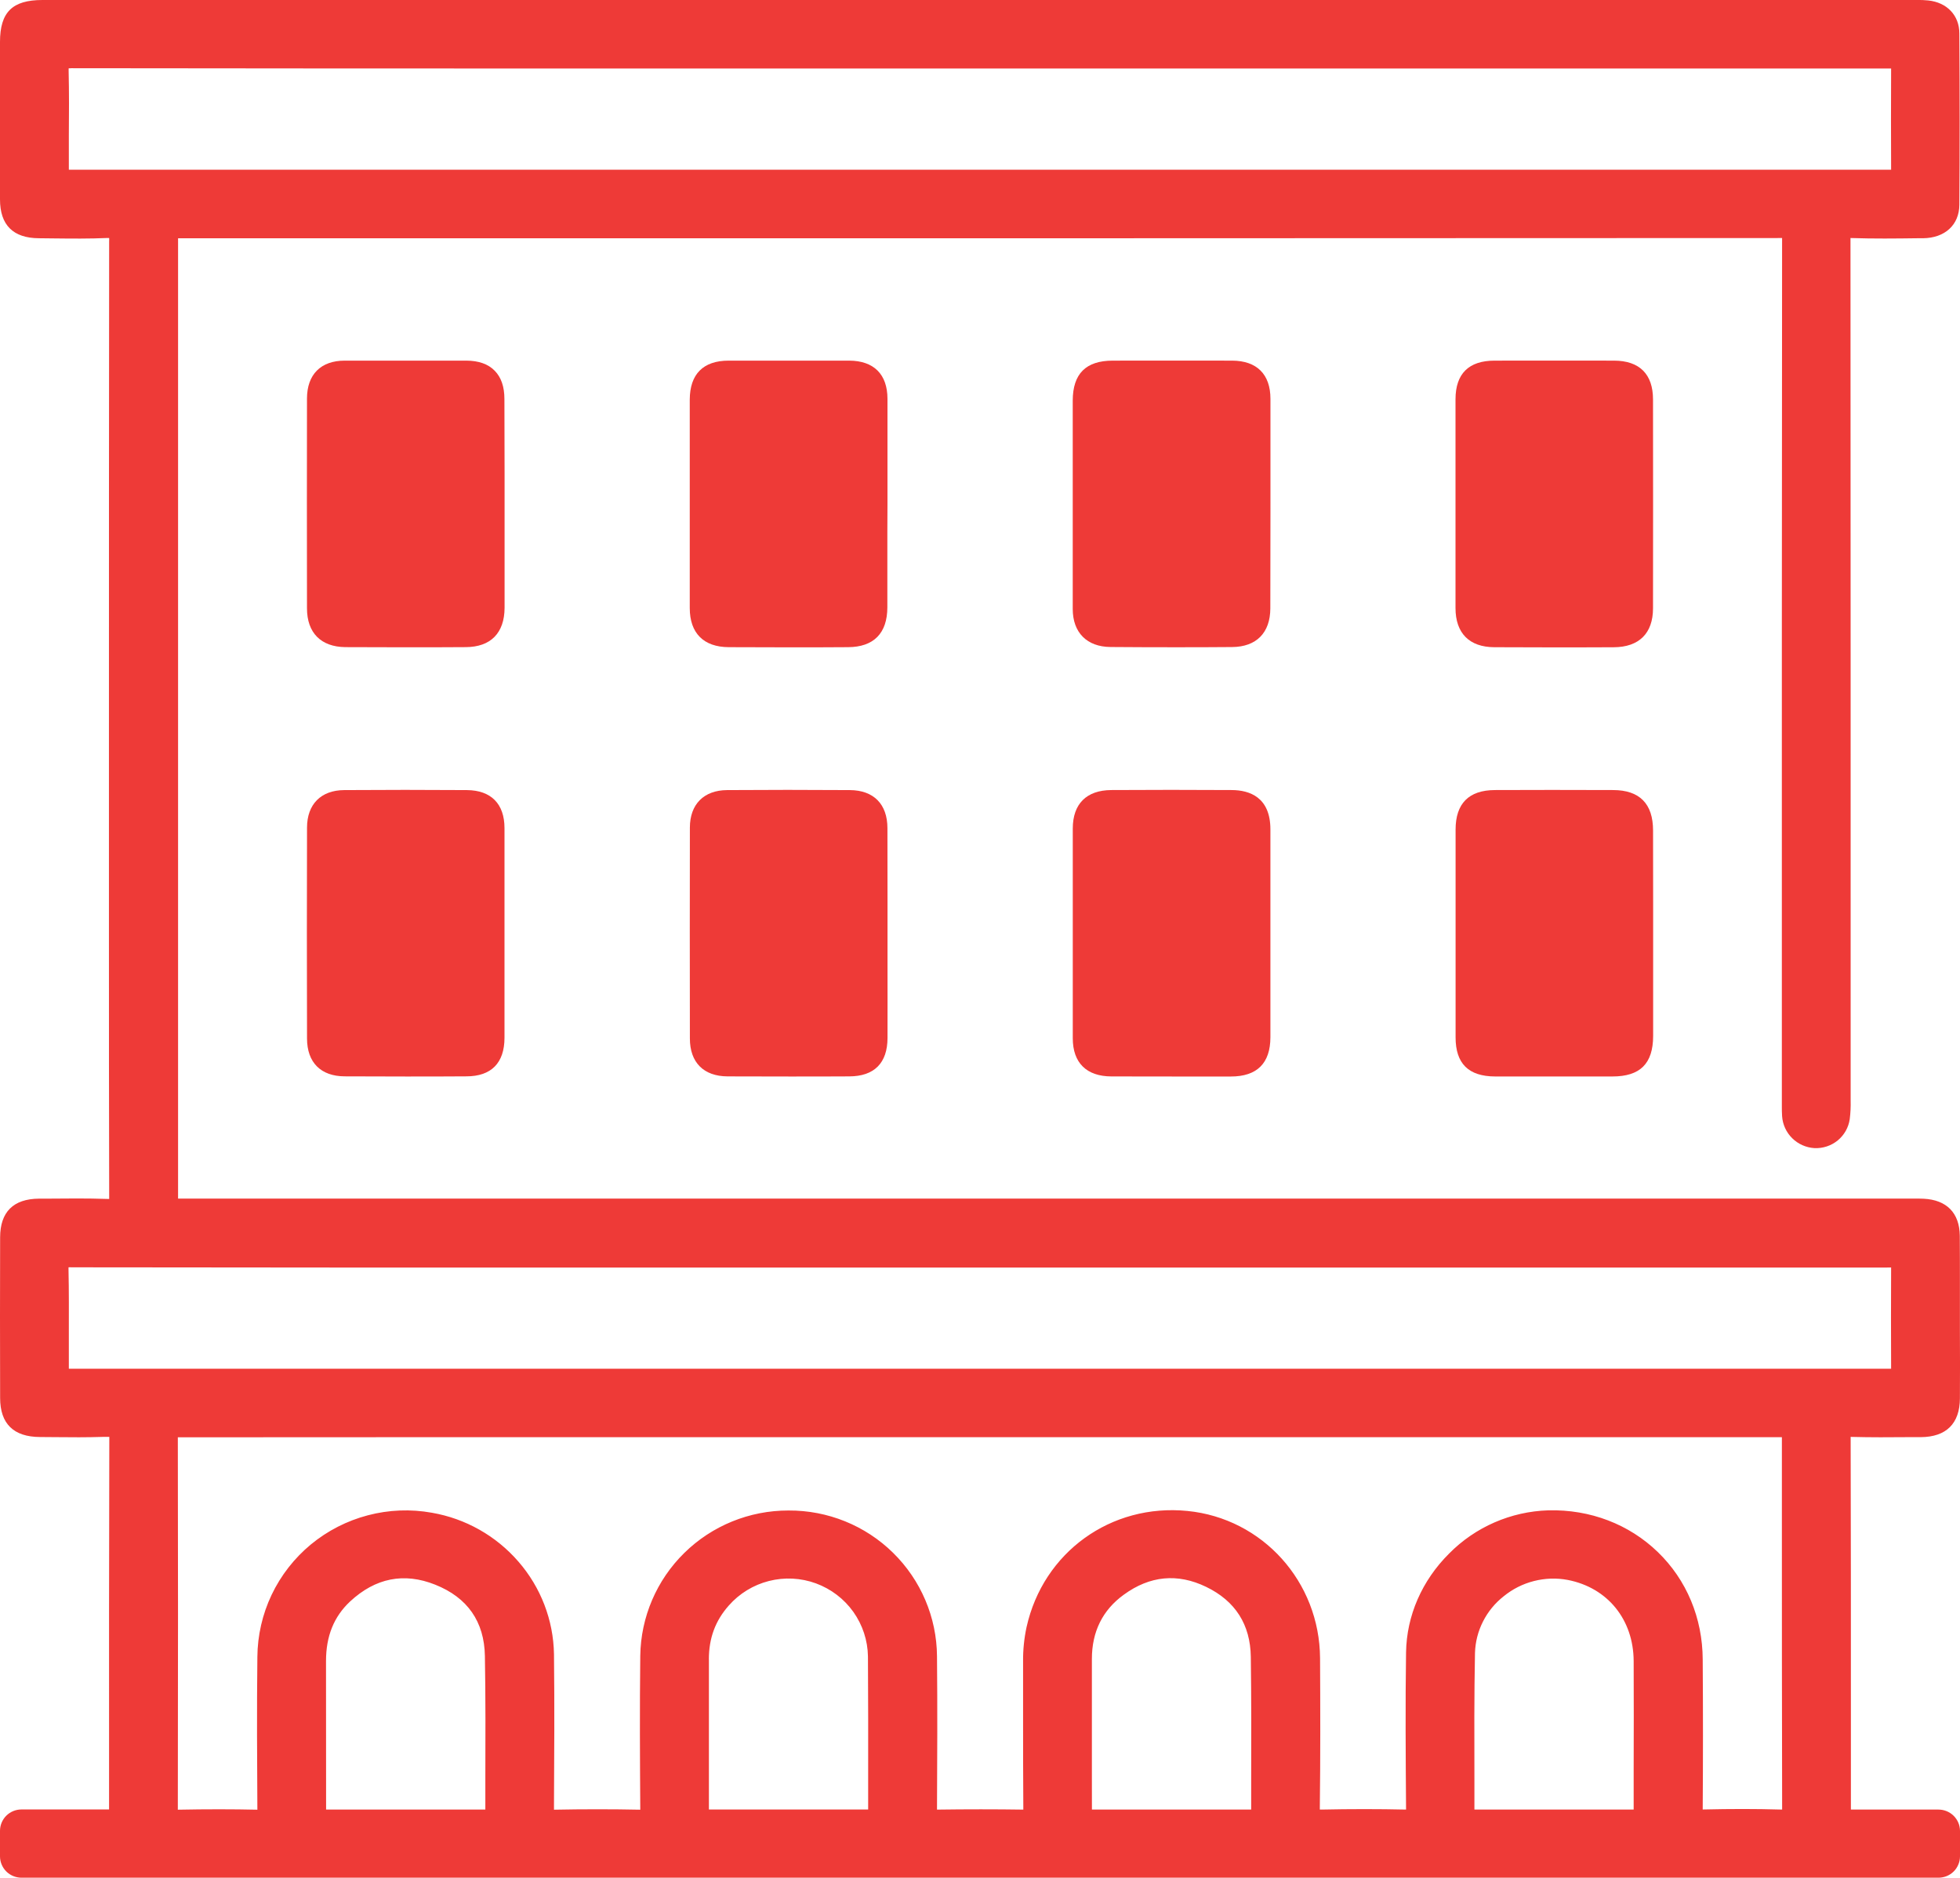 <svg width="48" height="46" viewBox="0 0 48 46" fill="none" xmlns="http://www.w3.org/2000/svg">
<g clip-path="url(#clip0_2548_19433)">
<path d="M21.734 12.338V11.551C21.734 10.957 21.734 10.363 21.734 9.771C21.734 9.168 21.399 8.836 20.795 8.834C19.869 8.834 18.904 8.834 17.844 8.834C17.222 8.834 16.895 9.164 16.892 9.787C16.892 11.481 16.892 13.199 16.892 14.894C16.892 15.509 17.231 15.85 17.846 15.853C18.343 15.853 18.847 15.857 19.349 15.857C19.823 15.857 20.298 15.857 20.769 15.853C21.397 15.85 21.73 15.513 21.731 14.878C21.731 14.261 21.731 13.643 21.731 13.026L21.734 12.338Z" fill="#EE3A37"/>
<path d="M40.482 9.785C40.482 9.165 40.151 8.835 39.527 8.834C38.535 8.834 37.551 8.832 36.602 8.834C35.969 8.834 35.647 9.154 35.645 9.778C35.645 10.389 35.645 11 35.645 11.611V13.131C35.645 13.719 35.645 14.306 35.645 14.894C35.645 15.51 35.983 15.851 36.594 15.854C37.055 15.854 37.528 15.858 38.023 15.858C38.501 15.858 38.998 15.858 39.521 15.855C40.14 15.852 40.482 15.513 40.482 14.901C40.484 13.237 40.485 11.516 40.482 9.785Z" fill="#EE3A37"/>
<path d="M12.353 9.777C12.353 9.471 12.274 9.243 12.114 9.08C11.955 8.917 11.721 8.835 11.42 8.834C10.404 8.834 9.401 8.834 8.442 8.834C7.856 8.834 7.519 9.174 7.518 9.762C7.515 11.413 7.515 13.093 7.518 14.902C7.518 15.502 7.861 15.845 8.455 15.852C8.937 15.855 9.433 15.856 9.939 15.856C10.42 15.856 10.911 15.856 11.408 15.852C12.017 15.849 12.354 15.507 12.357 14.89C12.357 14.293 12.357 13.695 12.357 13.098V12.347V12.098V11.592C12.355 10.987 12.354 10.382 12.353 9.777Z" fill="#EE3A37"/>
<path d="M31.113 9.77C31.113 9.168 30.779 8.836 30.174 8.834C29.14 8.832 28.116 8.834 27.252 8.834C26.593 8.834 26.273 9.155 26.271 9.812C26.271 10.415 26.271 11.019 26.271 11.623V12.324C26.271 12.589 26.271 12.854 26.271 13.119C26.271 13.708 26.271 14.318 26.271 14.917C26.271 15.497 26.62 15.845 27.197 15.849C27.698 15.853 28.209 15.855 28.725 15.855C29.204 15.855 29.688 15.855 30.174 15.85C30.768 15.846 31.109 15.501 31.11 14.902C31.114 13.332 31.114 11.653 31.113 9.77Z" fill="#EE3A37"/>
<path d="M21.733 20.287C21.733 19.698 21.396 19.358 20.814 19.354C19.788 19.347 18.776 19.347 17.806 19.354C17.236 19.358 16.896 19.702 16.895 20.272C16.892 21.92 16.892 23.61 16.895 25.438C16.895 26.026 17.232 26.364 17.818 26.367C18.318 26.367 18.827 26.37 19.346 26.37C19.826 26.37 20.311 26.37 20.799 26.367C21.41 26.365 21.734 26.04 21.735 25.427C21.737 24.815 21.735 24.211 21.735 23.603V22.087C21.735 21.487 21.734 20.887 21.733 20.287Z" fill="#EE3A37"/>
<path d="M12.355 20.286C12.355 19.69 12.026 19.359 11.435 19.354C10.424 19.347 9.413 19.347 8.428 19.354C7.859 19.358 7.52 19.702 7.519 20.272C7.514 21.97 7.514 23.709 7.519 25.438C7.519 26.026 7.856 26.364 8.442 26.366C8.939 26.366 9.444 26.37 9.951 26.37C10.438 26.37 10.93 26.37 11.422 26.366C12.031 26.366 12.354 26.039 12.355 25.422C12.355 24.82 12.355 24.218 12.355 23.615V22.111C12.356 21.503 12.356 20.895 12.355 20.286Z" fill="#EE3A37"/>
<path d="M40.483 20.342C40.483 19.688 40.153 19.355 39.508 19.353C38.468 19.349 37.519 19.349 36.609 19.353C35.971 19.356 35.647 19.682 35.647 20.323C35.647 22.019 35.647 23.714 35.647 25.41C35.647 26.054 35.963 26.367 36.616 26.369C37.061 26.369 37.519 26.369 38.023 26.369H39.489C40.167 26.369 40.484 26.054 40.485 25.377C40.485 24.778 40.485 24.178 40.485 23.579V22.085C40.484 21.505 40.483 20.923 40.483 20.342Z" fill="#EE3A37"/>
<path d="M31.112 20.318C31.112 19.525 30.598 19.356 30.169 19.353C29.17 19.347 28.177 19.347 27.215 19.353C26.608 19.357 26.273 19.691 26.272 20.294C26.272 21.986 26.272 23.716 26.272 25.433C26.272 26.034 26.608 26.366 27.217 26.368C27.711 26.368 28.222 26.37 28.758 26.37C29.2 26.37 29.66 26.37 30.143 26.37C30.785 26.37 31.111 26.045 31.112 25.408C31.112 24.799 31.112 24.191 31.112 23.582V22.025C31.112 21.457 31.112 20.888 31.112 20.318Z" fill="#EE3A37"/>
<path d="M47.473 44.327H45.328C45.328 44.232 45.328 44.137 45.328 44.044C45.328 43.9 45.328 43.757 45.328 43.614V41.901C45.328 39.712 45.328 37.448 45.322 35.221V35.198H45.344C45.814 35.211 46.289 35.208 46.748 35.204H47.04C47.663 35.2 47.994 34.872 47.998 34.257C48.001 33.711 48.001 33.156 47.998 32.622C47.998 32.406 47.998 32.19 47.998 31.974C47.998 31.808 47.998 31.643 47.998 31.478C47.998 31.081 47.998 30.671 47.995 30.267C47.987 29.712 47.674 29.392 47.111 29.364C47.028 29.36 46.946 29.36 46.867 29.361H4.361C4.361 29.338 4.361 29.313 4.361 29.29V26.458C4.361 19.614 4.361 12.77 4.361 5.927C4.361 5.895 4.361 5.865 4.361 5.837H4.45H11.391C21.94 5.837 32.849 5.837 43.578 5.831C43.599 5.829 43.621 5.829 43.643 5.831C43.643 5.847 43.643 5.869 43.643 5.899C43.636 12.076 43.637 18.356 43.637 24.43V27.093C43.637 27.173 43.637 27.256 43.643 27.342C43.657 27.546 43.745 27.738 43.89 27.881C44.035 28.025 44.229 28.111 44.433 28.124C44.641 28.134 44.845 28.067 45.005 27.936C45.166 27.804 45.271 27.617 45.3 27.413C45.319 27.262 45.326 27.11 45.322 26.958V26.399C45.322 19.673 45.322 12.718 45.318 5.877C45.318 5.858 45.318 5.843 45.318 5.831H45.342C45.882 5.849 46.429 5.843 46.958 5.836H47.094C47.631 5.83 47.981 5.509 47.984 5.017C47.994 3.691 47.994 2.318 47.984 0.819C47.984 0.378 47.683 0.06 47.223 0.011C47.128 0.001 47.033 -0.002 46.939 -0H1.039C0.302 -0 0 0.298 0 1.029V1.195C0 2.404 0 3.654 0 4.884C0 5.513 0.322 5.833 0.953 5.836L1.327 5.84C1.752 5.845 2.191 5.849 2.626 5.83C2.645 5.83 2.661 5.83 2.673 5.83C2.675 5.854 2.675 5.879 2.673 5.904C2.668 10.096 2.668 14.357 2.668 18.479V22.931C2.668 25.025 2.668 27.19 2.674 29.319C2.675 29.335 2.675 29.352 2.674 29.369C2.661 29.369 2.645 29.369 2.625 29.369C2.131 29.352 1.63 29.358 1.147 29.362H0.954C0.326 29.367 0.004 29.689 0.003 30.311C-0.001 31.587 -0.001 32.911 0.003 34.244C0.003 34.876 0.333 35.198 0.979 35.201C1.108 35.201 1.237 35.202 1.365 35.204C1.74 35.208 2.126 35.211 2.509 35.198H2.677C2.677 35.214 2.677 35.235 2.677 35.264C2.669 38.033 2.67 40.849 2.671 43.573V44.324H0.527C0.387 44.324 0.253 44.379 0.154 44.477C0.056 44.575 0 44.709 0 44.848L0 45.472C0 45.611 0.056 45.745 0.154 45.843C0.253 45.941 0.387 45.996 0.527 45.996H47.473C47.613 45.996 47.747 45.941 47.846 45.843C47.944 45.745 48 45.611 48 45.472V44.848C47.999 44.709 47.943 44.577 47.844 44.479C47.746 44.382 47.612 44.327 47.473 44.327ZM1.681 1.739C1.681 1.711 1.681 1.69 1.681 1.674C1.697 1.674 1.719 1.671 1.748 1.671C6.185 1.678 10.698 1.678 15.057 1.678H46.093H46.194H46.313C46.31 2.492 46.308 3.33 46.313 4.158C45.979 4.158 45.645 4.158 45.311 4.158H1.686V4.051C1.686 3.805 1.686 3.559 1.686 3.313C1.691 2.798 1.693 2.265 1.681 1.739ZM46.313 31.048C46.31 31.862 46.308 32.7 46.313 33.528H44.709H1.686V33.42C1.686 33.174 1.686 32.928 1.686 32.682C1.686 32.166 1.69 31.633 1.678 31.109C1.678 31.08 1.678 31.059 1.678 31.044C1.7 31.042 1.723 31.042 1.745 31.044C6.188 31.051 10.704 31.051 15.074 31.05H46.093H46.194L46.313 31.048ZM17.36 40.645C17.36 40.13 17.518 39.701 17.847 39.33C18.106 39.035 18.449 38.825 18.83 38.728C19.211 38.631 19.613 38.651 19.982 38.786C20.351 38.922 20.671 39.165 20.898 39.484C21.125 39.804 21.25 40.184 21.256 40.575C21.263 41.591 21.262 42.624 21.261 43.624C21.261 43.858 21.261 44.091 21.261 44.325H17.361V40.646L17.36 40.645ZM26.74 43.552C26.74 42.596 26.74 41.608 26.74 40.637C26.74 39.969 27.003 39.439 27.521 39.064C28.159 38.598 28.838 38.533 29.537 38.871C30.252 39.216 30.621 39.794 30.632 40.587C30.646 41.608 30.644 42.646 30.641 43.651C30.641 43.876 30.641 44.101 30.641 44.326H26.741L26.74 43.552ZM36.108 43.583C36.105 42.567 36.102 41.517 36.122 40.489C36.13 40.221 36.197 39.958 36.319 39.719C36.44 39.479 36.613 39.269 36.824 39.103C37.041 38.926 37.293 38.798 37.565 38.729C37.836 38.66 38.119 38.65 38.395 38.702C39.37 38.892 40.003 39.672 40.008 40.688C40.012 41.587 40.011 42.502 40.008 43.386C40.008 43.7 40.008 44.015 40.008 44.327H36.108C36.109 44.079 36.108 43.832 36.108 43.585L36.108 43.583ZM15.651 35.205H43.638V37.165C43.638 39.493 43.638 41.901 43.644 44.269C43.644 44.293 43.644 44.312 43.644 44.326H43.598C43.305 44.318 43.003 44.313 42.68 44.313C42.374 44.313 42.051 44.317 41.699 44.325V44.321C41.707 43.15 41.708 41.914 41.699 40.651C41.695 39.634 41.304 38.7 40.6 38.019C39.896 37.338 38.944 36.971 37.917 36.997C37.001 37.025 36.13 37.405 35.488 38.056C34.822 38.719 34.448 39.577 34.434 40.476C34.415 41.752 34.425 43.049 34.434 44.304V44.327H34.429C33.765 44.312 33.07 44.312 32.363 44.327H32.322C32.322 44.318 32.322 44.308 32.322 44.296C32.338 43.024 32.334 41.779 32.328 40.621C32.318 38.746 30.921 37.194 29.079 37.012C27.207 36.826 25.548 38.023 25.14 39.858C25.081 40.133 25.052 40.415 25.055 40.697C25.055 41.131 25.055 41.565 25.055 41.999C25.055 42.762 25.055 43.551 25.061 44.328C24.385 44.318 23.674 44.318 22.947 44.328C22.953 43.104 22.959 41.838 22.947 40.571C22.94 39.618 22.553 38.707 21.871 38.037C21.19 37.367 20.268 36.995 19.311 37.001H19.307C18.353 37 17.438 37.373 16.759 38.04C16.08 38.706 15.693 39.612 15.68 40.561C15.665 41.834 15.672 43.113 15.68 44.315V44.33H15.675C14.997 44.316 14.287 44.316 13.567 44.33V44.197C13.574 42.991 13.581 41.745 13.567 40.518C13.553 39.685 13.244 38.883 12.696 38.253C12.15 37.622 11.402 37.199 10.578 37.056C10.057 36.962 9.522 36.983 9.01 37.118C8.498 37.252 8.022 37.496 7.614 37.832C7.207 38.169 6.879 38.59 6.652 39.066C6.426 39.542 6.307 40.061 6.303 40.588C6.288 41.876 6.296 43.188 6.303 44.316V44.33H6.296C5.706 44.317 5.071 44.316 4.355 44.33C4.361 40.954 4.361 37.971 4.355 35.213V35.208H4.378C8.136 35.205 11.956 35.205 15.651 35.205ZM7.984 40.688C7.984 40.078 8.177 39.601 8.574 39.229C9.194 38.653 9.895 38.513 10.658 38.818C11.449 39.133 11.86 39.722 11.875 40.564C11.893 41.587 11.889 42.629 11.886 43.636C11.886 43.867 11.886 44.097 11.886 44.327H7.986V44.261C7.985 43.07 7.984 41.879 7.984 40.688Z" fill="#EE3A37"/>
</g>
<defs>
<clipPath id="clip0_2548_19433">
<rect width="48" height="46" fill="white"/>
</clipPath>
</defs>
</svg>
